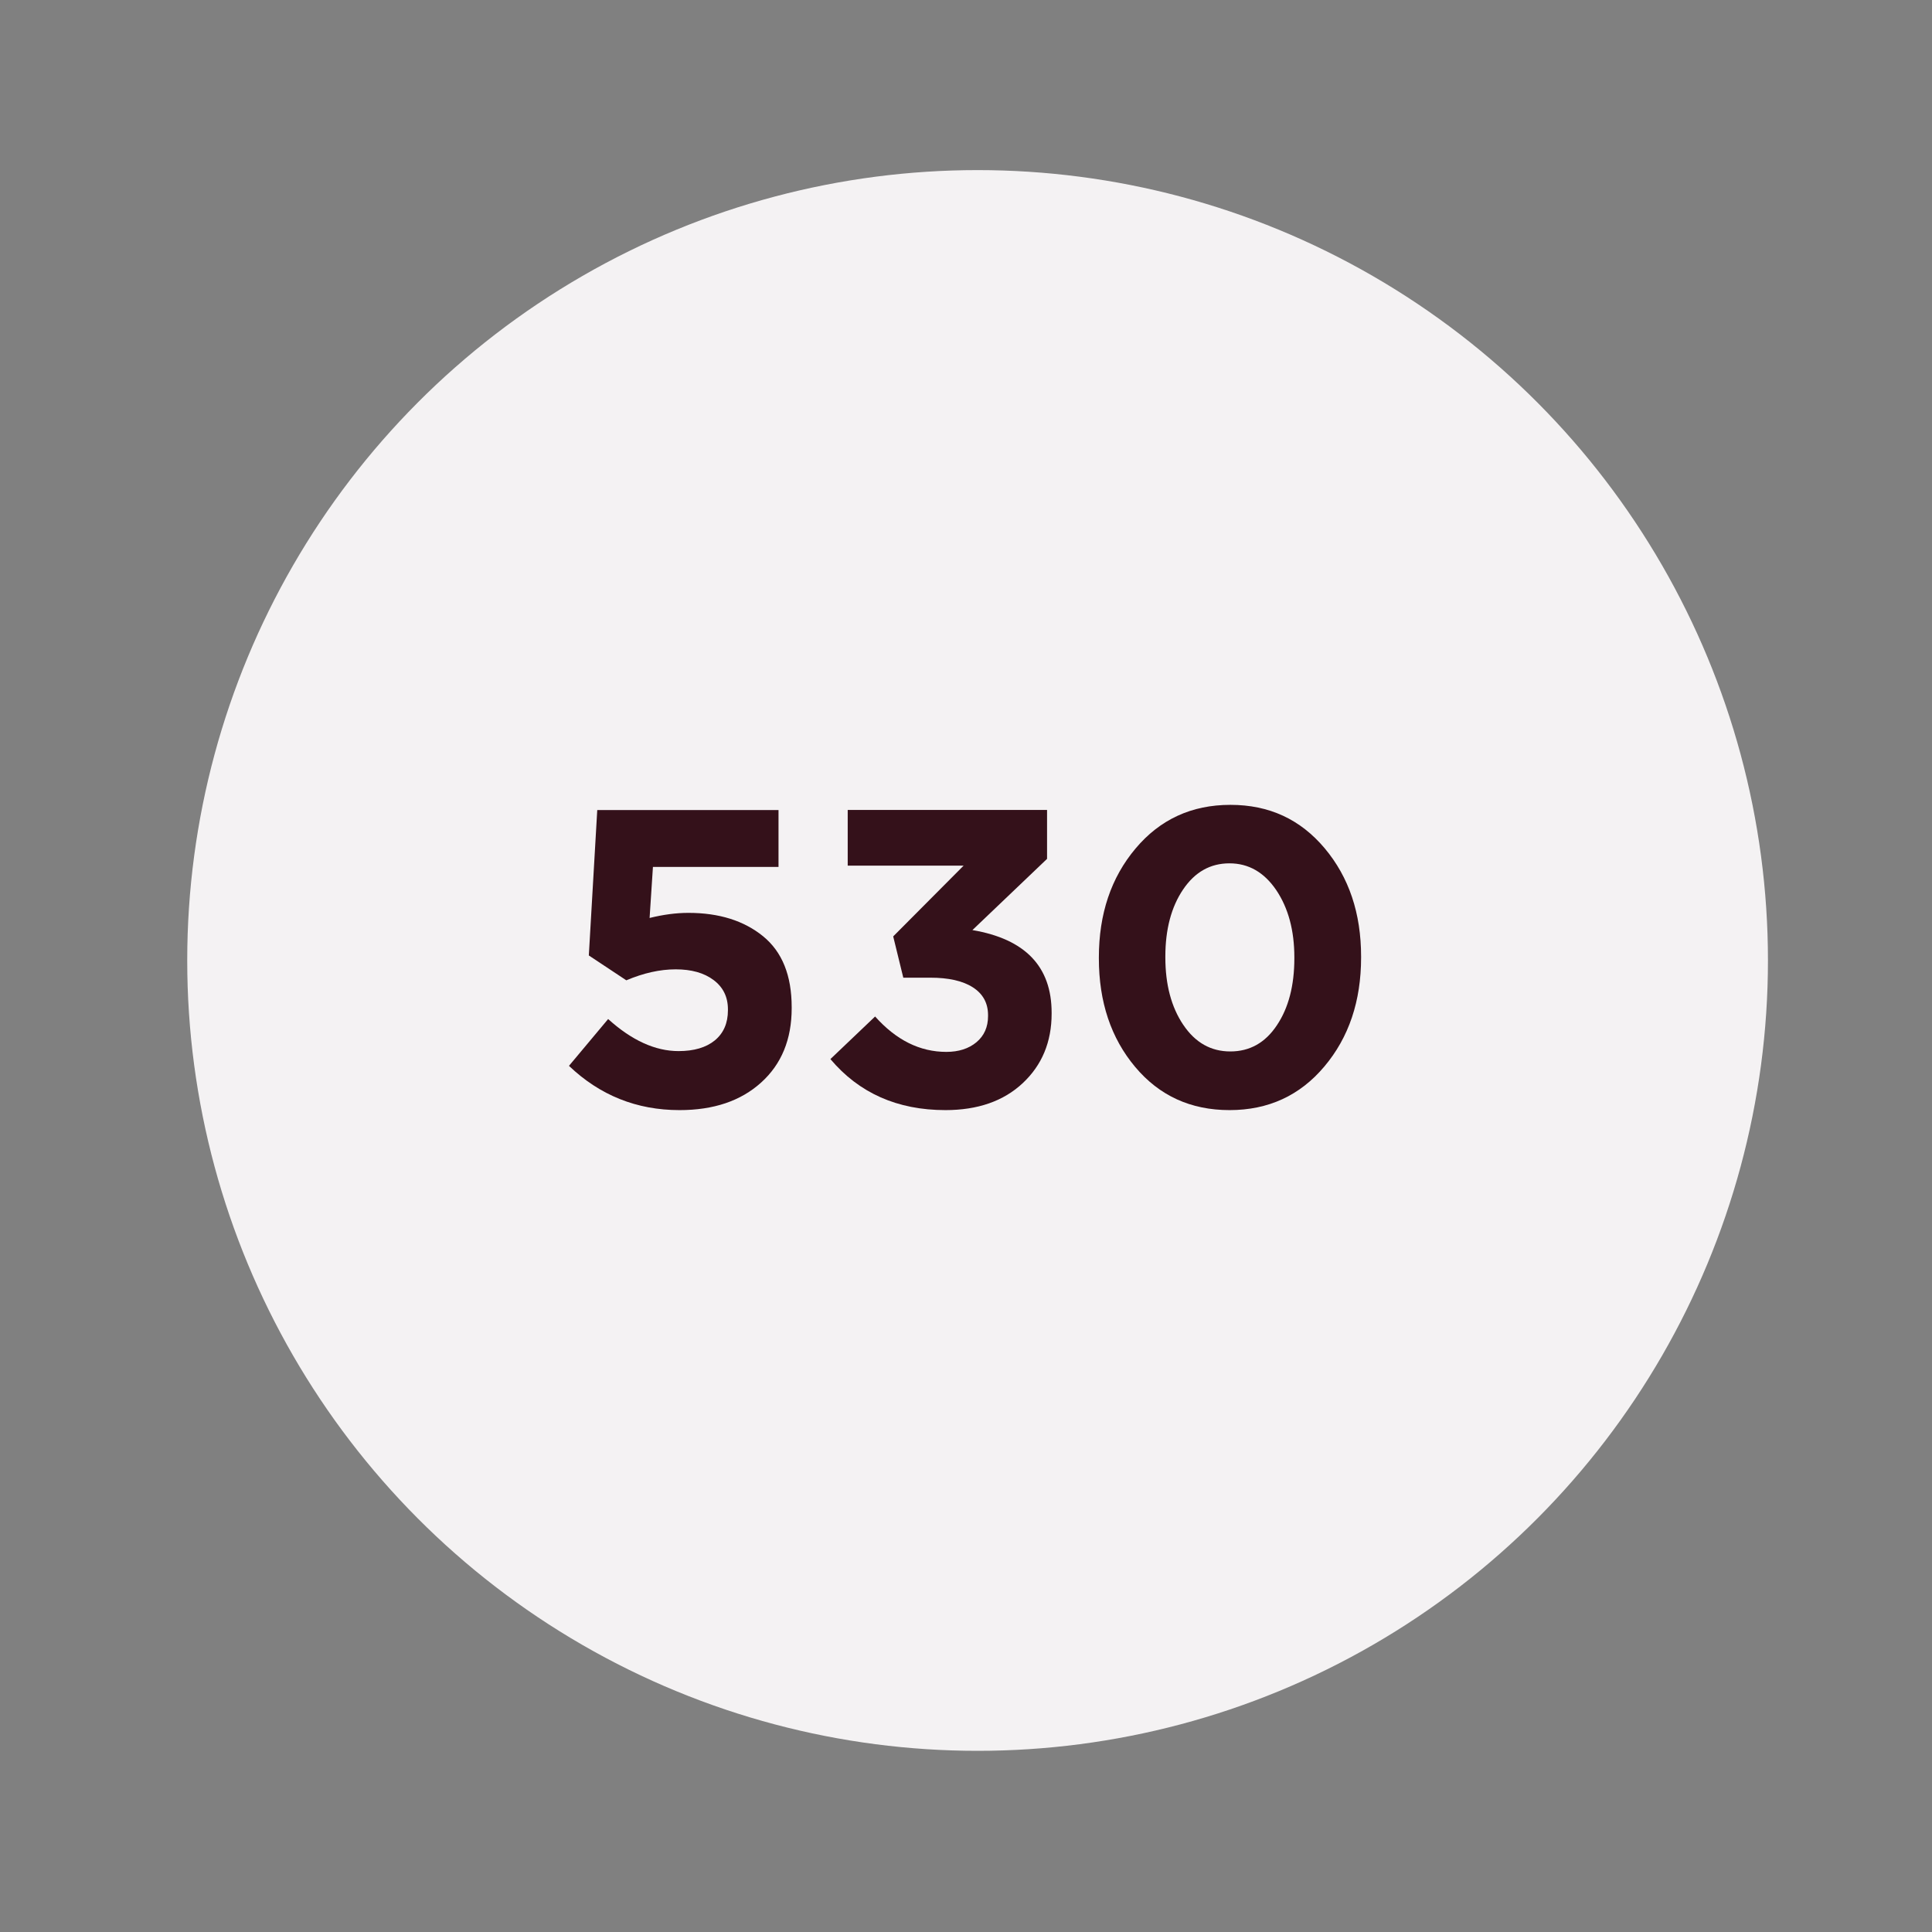 <?xml version="1.0" encoding="UTF-8"?>
<svg id="Artwork" xmlns="http://www.w3.org/2000/svg" viewBox="0 0 220 220">
  <rect x="0" y="0" width="220" height="220" fill="#808080" stroke="none"/>
  <defs>
    <style>
      .cls-1 {
        fill: #f4f2f3;
      }

      .cls-1, .cls-2 {
        stroke-width: 0px;
      }

      .cls-2 {
        fill: #34111a;
      }
    </style>
  </defs>
  <circle class="cls-1" cx="111.32" cy="109.37" r="90"/>
  <g>
    <path class="cls-2" d="M77.37,126.41c-4.86,0-9.06-1.68-12.58-5.04l4.46-5.33c2.69,2.43,5.36,3.65,8.02,3.65,1.76,0,3.14-.41,4.13-1.22.99-.82,1.49-1.96,1.49-3.43v-.1c0-1.41-.54-2.52-1.63-3.34-1.09-.82-2.53-1.22-4.32-1.22s-3.66.42-5.62,1.25l-4.27-2.83.96-16.56h20.64v6.48h-14.3l-.38,5.81c1.54-.38,3.01-.58,4.42-.58,3.49,0,6.32.89,8.5,2.66,2.18,1.78,3.26,4.47,3.26,8.09v.1c0,3.55-1.16,6.38-3.48,8.47-2.32,2.1-5.42,3.14-9.29,3.14Z"/>
    <path class="cls-2" d="M107.66,126.41c-5.47,0-9.84-1.94-13.1-5.81l5.09-4.85c2.4,2.69,5.1,4.03,8.11,4.03,1.41,0,2.55-.37,3.43-1.1.88-.74,1.32-1.73,1.32-2.98v-.1c0-1.38-.58-2.43-1.73-3.17-1.15-.74-2.77-1.1-4.85-1.1h-3.07l-1.15-4.7,8.02-8.06h-13.2v-6.34h22.7v5.57l-8.5,8.11c6.02,1.02,9.02,4.16,9.02,9.41v.1c0,3.23-1.1,5.87-3.29,7.92-2.19,2.05-5.13,3.07-8.81,3.07Z"/>
    <path class="cls-2" d="M150.81,121.44c-2.78,3.31-6.38,4.97-10.8,4.97s-8-1.64-10.75-4.92-4.13-7.4-4.13-12.36v-.1c0-4.96,1.39-9.1,4.18-12.41,2.78-3.31,6.38-4.97,10.8-4.97s7.96,1.65,10.73,4.94c2.77,3.3,4.15,7.41,4.15,12.34v.1c0,4.96-1.39,9.1-4.18,12.41ZM134.75,116.71c1.36,2.02,3.14,3.02,5.35,3.02s3.98-.99,5.3-2.98c1.33-1.98,1.99-4.53,1.99-7.63v-.1c0-3.07-.69-5.62-2.06-7.66-1.38-2.03-3.15-3.05-5.33-3.05s-3.94.99-5.28,2.98c-1.34,1.98-2.02,4.53-2.02,7.63v.1c0,3.1.68,5.66,2.04,7.68Z"/>
  </g>
</svg>